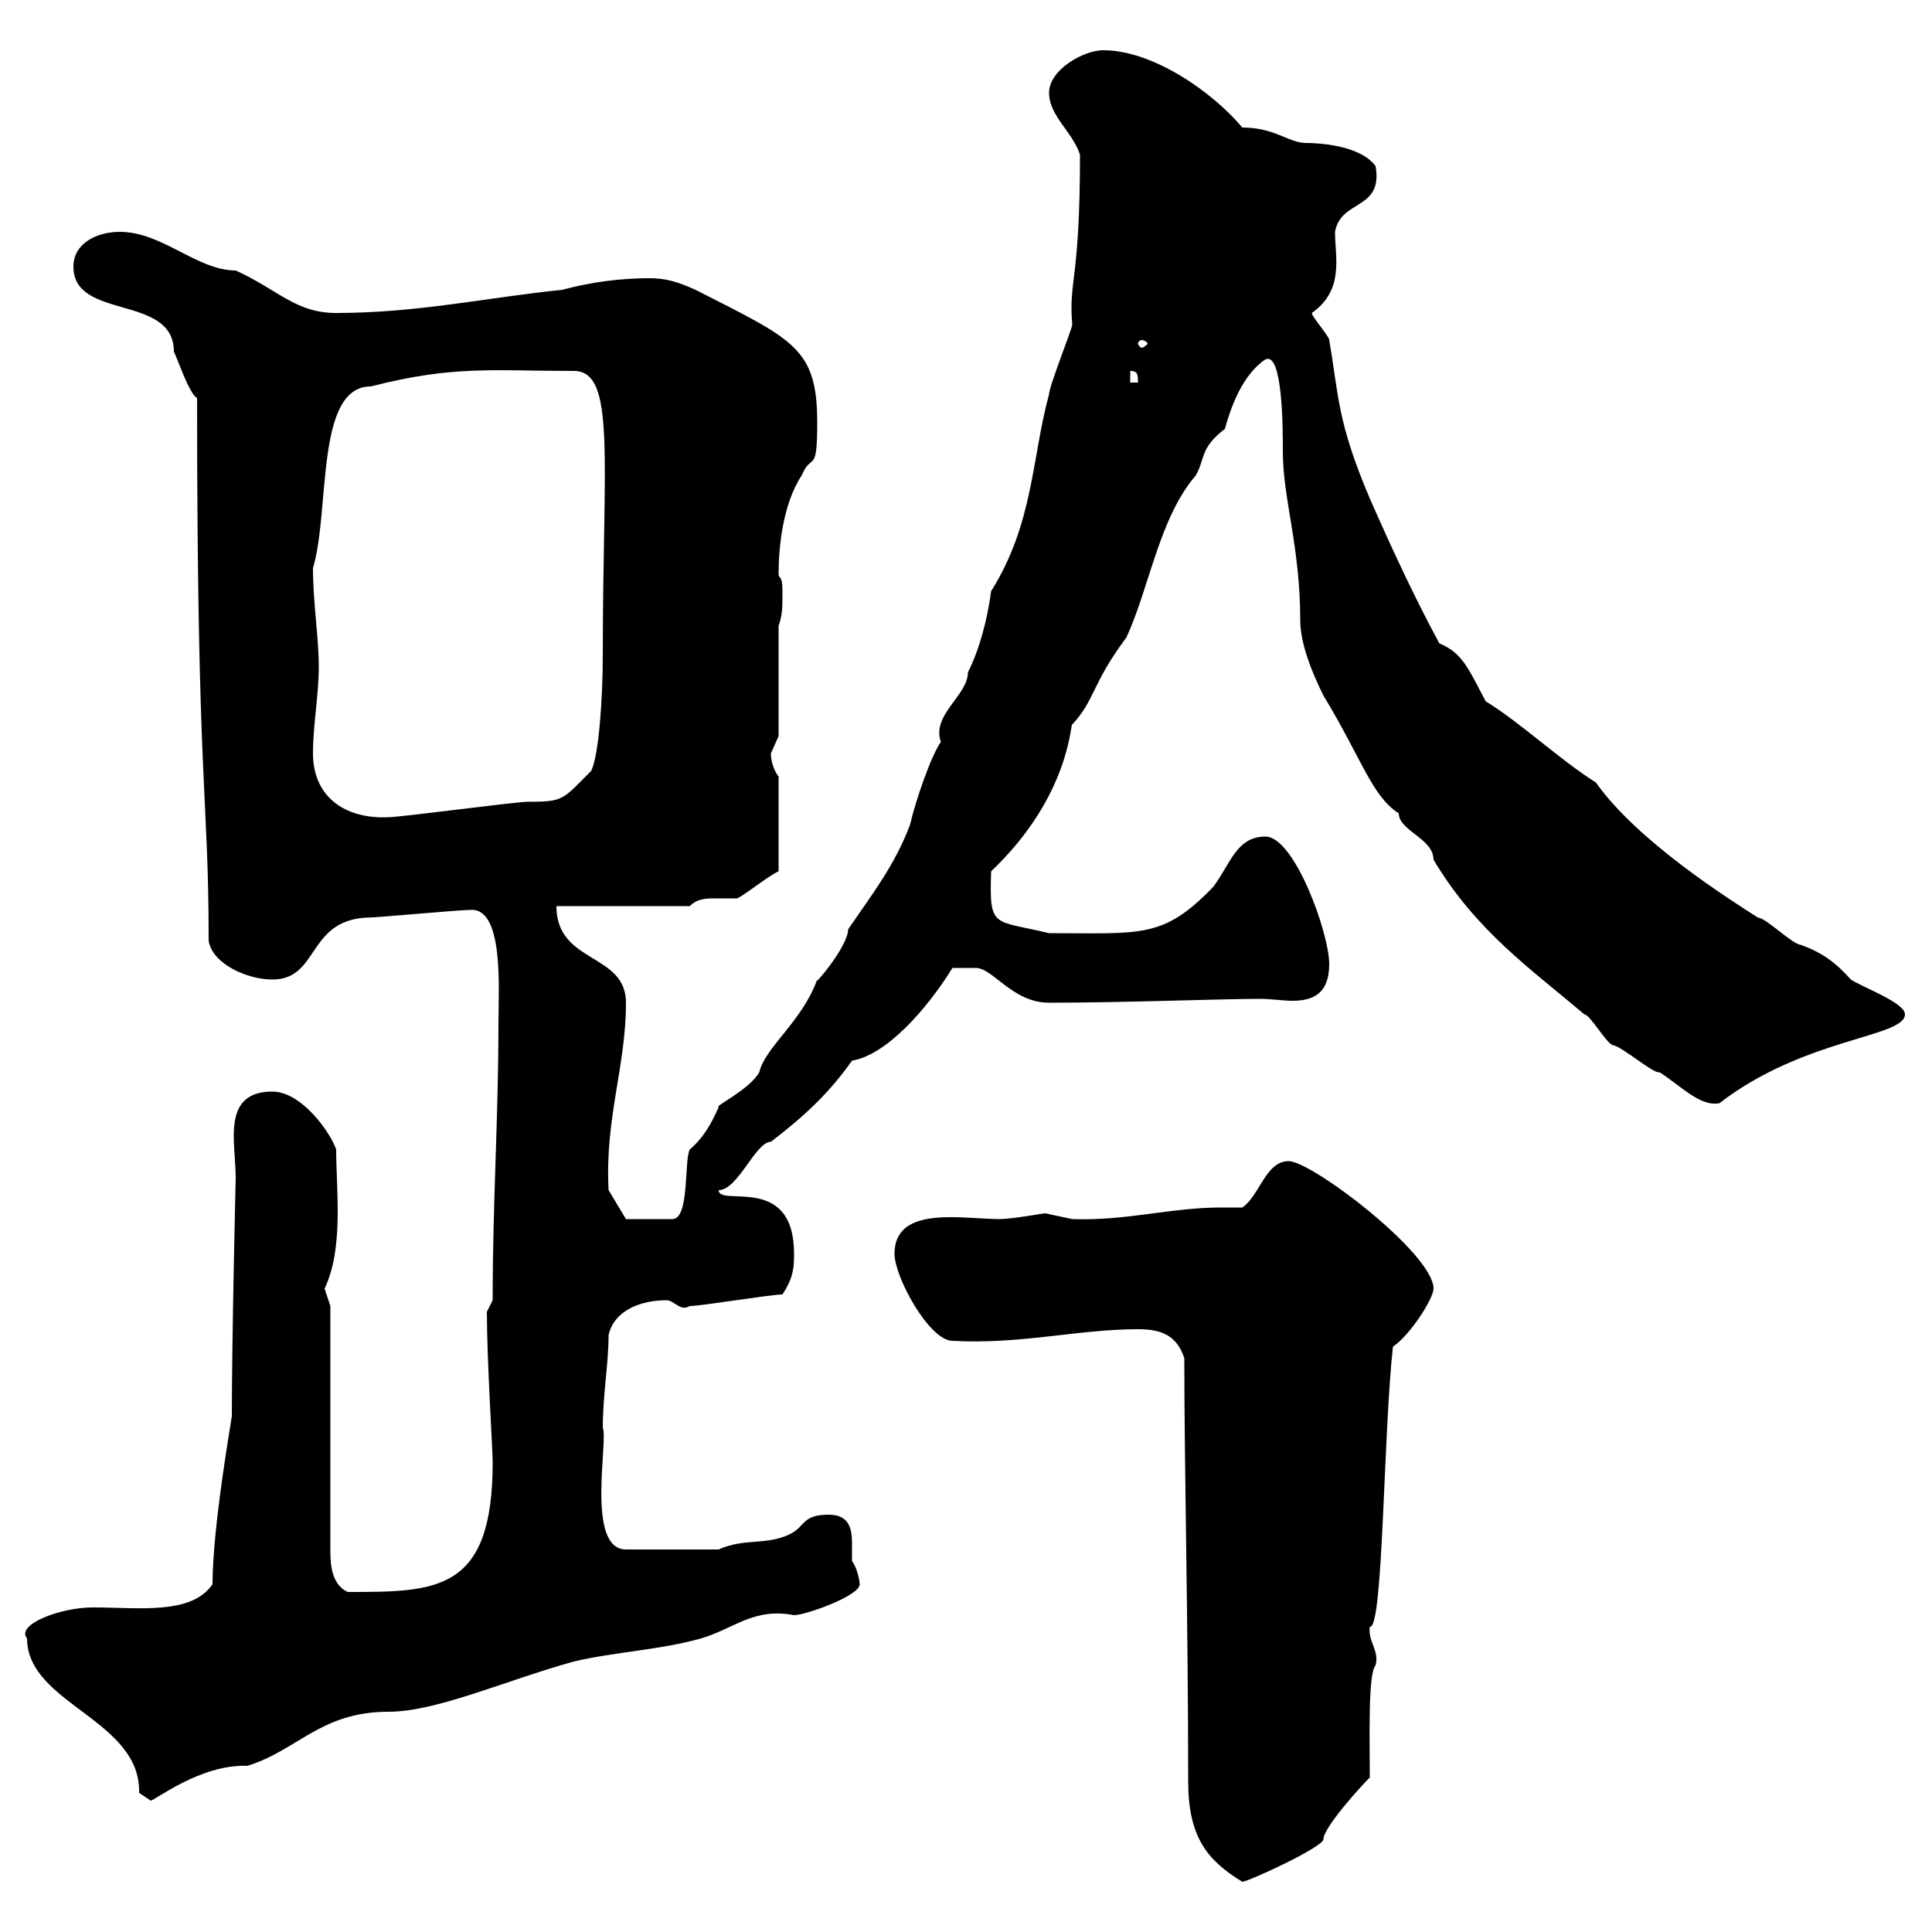 <svg xmlns="http://www.w3.org/2000/svg" xmlns:xlink="http://www.w3.org/1999/xlink" width="300" height="300"><path d="M183.90 210.90C183.90 228 184.50 252 184.50 276.60C184.50 285.30 187.50 288.90 192.90 292.20C193.80 292.20 205.50 286.80 205.50 285.60C205.50 283.80 211.20 277.50 212.70 276C212.70 270.30 212.40 259.80 213.60 258.60C214.20 256.20 212.40 255 212.70 252.60C214.80 253.20 214.80 222.30 216.30 209.10C219 207.30 222.60 201.60 222.60 200.10C222.60 194.70 203.70 180.30 200.10 180.30C196.50 180.30 195.60 185.70 192.90 187.50C191.70 187.50 190.80 187.50 189.60 187.50C181.80 187.50 174.90 189.60 166.50 189.30C166.50 189.30 162.30 188.40 162.30 188.40C162 188.40 157.20 189.30 155.10 189.30C153.30 189.30 150.30 189 147.60 189C143.10 189 138.90 189.90 138.90 194.70C138.90 198.30 144.30 208.20 147.90 208.20C158.40 208.80 167.40 206.40 176.70 206.40C180.30 206.40 182.70 207.30 183.90 210.90ZM4.20 254.40C4.20 264.60 21.90 267 21.60 278.40C21.60 278.40 23.40 279.60 23.40 279.60C24 279.60 31.20 273.90 38.40 274.20C46.20 271.80 49.80 265.80 60.30 265.80C67.80 265.80 78.30 261 89.10 258C95.40 256.50 102.60 256.20 108.90 254.40C114 252.90 117 249.60 123.30 250.80C125.10 250.80 133.50 247.80 133.50 246C133.50 245.70 133.20 243.60 132.30 242.40C132.30 241.80 132.30 240.60 132.30 239.70C132.30 237.60 132 235.20 128.70 235.20C124.50 235.20 125.10 237 122.70 238.20C119.10 240 115.50 238.80 111.60 240.60L97.20 240.60C90.90 240.60 94.50 223.50 93.60 221.70C93.60 216.60 94.50 211.80 94.50 207.30C95.40 203.40 99.60 201.90 103.50 201.90C104.70 201.90 105.60 203.70 107.10 202.80C108.90 202.80 119.70 201 121.50 201C123.30 198.30 123.30 196.50 123.30 194.70C123.30 182.10 111.60 187.50 111.60 184.80C114.60 184.80 117.30 177.30 119.70 177.30C124.80 173.40 128.70 169.80 132.30 164.70C137.70 163.80 144 156.60 147.90 150.30C148.80 150.30 150 150.30 151.50 150.30C154.20 150.30 157.20 155.70 162.90 155.70C174.60 155.70 189.60 155.10 195.60 155.10C197.40 155.10 199.20 155.40 200.70 155.40C204 155.40 206.40 154.20 206.40 149.70C206.40 144.90 201 129.90 196.50 129.90C192 129.90 191.10 134.10 188.40 137.70C180.60 145.80 177.30 144.90 162.90 144.90C154.20 142.80 153.60 144.30 153.90 135.30C166.20 123.60 166.20 112.20 166.50 112.50C170.10 108.60 169.50 106.20 174.90 99C178.50 91.20 180 80.40 185.70 73.80C187.20 71.10 186.30 69.60 190.20 66.60C191.10 63.30 192.90 58.20 196.50 55.80C199.20 54.60 199.20 66.60 199.20 70.20C199.20 77.40 201.90 84.90 201.90 96.30C201.90 99.90 203.70 104.40 205.50 108C211.50 117.90 213 123.60 217.20 126.30C217.20 129 222.60 130.20 222.60 133.50C229.20 144.60 237.90 150.60 246 157.50C246.90 157.50 249.60 162.30 250.50 162.30C252 162.60 256.80 166.80 257.70 166.50C261 168.60 264 171.90 267 171.30C280.20 161.10 295.80 161.10 295.80 157.50C295.80 155.70 289.20 153.30 287.40 152.10C285 149.40 282.90 147.90 279.60 146.70C278.40 146.70 274.20 142.50 273 142.50C268.80 139.80 254.40 130.80 247.80 121.50C242.10 117.90 236.10 112.20 230.70 108.90C228 103.80 227.10 101.40 223.50 99.90C219.60 92.70 216 84.90 212.70 77.40C207.60 65.40 207.90 61.50 206.40 52.80C206.40 52.20 203.70 49.20 203.70 48.60C208.80 45 207.30 39.90 207.30 36C208.20 30.90 214.80 32.70 213.60 25.80C211.20 22.50 204.60 22.20 202.80 22.20C200.10 22.20 198 19.80 192.90 19.80C188.40 14.40 179.10 7.80 171.30 7.80C168.30 7.80 162.90 10.80 162.90 14.40C162.90 18 166.50 20.40 167.70 24C167.70 43.80 165.90 43.50 166.50 50.40C166.50 51 162.90 60 162.90 61.20C160.20 71.10 160.50 81.30 153.90 91.80C153.30 96.30 152.10 100.80 150.30 104.40C150.30 108 144.60 111 146.10 115.20C144.60 117.30 142.20 124.20 141.30 128.10C138.90 134.40 135.60 138.60 131.70 144.30C131.70 147 126 153.60 126.90 152.10C124.50 158.70 118.80 162.60 117.90 166.50C116.40 169.20 110.70 171.90 111.60 171.90C110.40 174.60 109.20 176.70 107.10 178.50C106.20 180.30 107.10 189.30 104.40 189.30L97.20 189.30L94.50 184.80C93.90 173.70 97.20 165.60 97.20 155.70C97.20 147.90 86.40 149.70 86.40 140.70L107.10 140.70C108.30 139.50 109.80 139.50 111 139.50C112.20 139.50 113.70 139.50 114.30 139.50C114.60 139.80 119.40 135.90 120.90 135.30L120.90 120.60C120 119.40 119.70 117.90 119.70 117C119.70 117 120.90 114.30 120.90 114.30L120.90 97.20C121.50 95.40 121.50 94.50 121.50 91.80C121.50 89.10 120.90 90 120.90 89.10C120.90 85.20 121.50 78.30 124.50 73.80C126 70.20 126.90 73.80 126.90 65.70C126.90 54 123.30 52.80 108 45C105.30 43.80 103.50 43.20 100.80 43.20C96.30 43.20 91.80 43.80 87.30 45C75.60 46.20 64.80 48.60 52.20 48.60C45.90 48.60 43.20 45 36.60 42C30.60 42 25.20 36 18.60 36C15 36 11.40 37.80 11.40 41.40C11.40 49.80 27 45.60 27 54.60C27.60 55.80 29.40 61.20 30.60 61.80C30.60 122.70 32.40 123 32.40 146.10C33 149.70 38.40 152.10 42.30 152.10C49.50 152.10 47.70 143.10 56.70 142.50C58.50 142.50 71.10 141.30 72.90 141.30C78.30 140.70 77.40 153.60 77.40 158.70C77.40 173.70 76.50 186.60 76.50 201.90L75.60 203.70C75.60 211.20 76.50 225 76.50 227.10C76.50 247.20 67.80 247.20 54 247.20C51.30 246 51.30 242.40 51.30 240.60L51.30 202.80C51.30 202.80 50.40 200.10 50.40 200.10C53.40 193.80 52.20 184.80 52.20 178.50C51.30 175.80 46.80 169.50 42.30 169.50C37.20 169.50 36.30 172.80 36.30 176.40C36.30 178.50 36.60 180.90 36.60 183C36.60 182.70 36 207.90 36 219.90C36 220.20 33 237 33 246C29.70 250.80 21.60 249.60 14.40 249.60C9.30 249.60 2.40 252.30 4.20 254.40ZM48.60 117C48.60 112.50 49.50 108 49.50 103.50C49.50 99 48.60 93.60 48.60 88.20C51.30 79.20 48.90 60 57.60 60C70.50 56.70 76.50 57.60 89.10 57.60C95.70 57.60 93.60 71.10 93.60 101.70C93.60 108.30 93 117.30 91.80 119.70C87.30 124.20 87.60 124.50 81.90 124.50C80.10 124.50 62.10 126.90 60.30 126.90C53.40 127.20 48.60 123.60 48.60 117ZM175.50 57.60C176.70 57.60 176.70 58.20 176.70 59.40L175.50 59.40ZM177.30 52.80C177.60 52.80 178.20 53.10 178.20 53.40C178.20 53.40 177.60 54 177.30 54C177 54 176.70 53.40 176.70 53.40C176.70 53.10 177 52.80 177.30 52.80Z"/></svg>